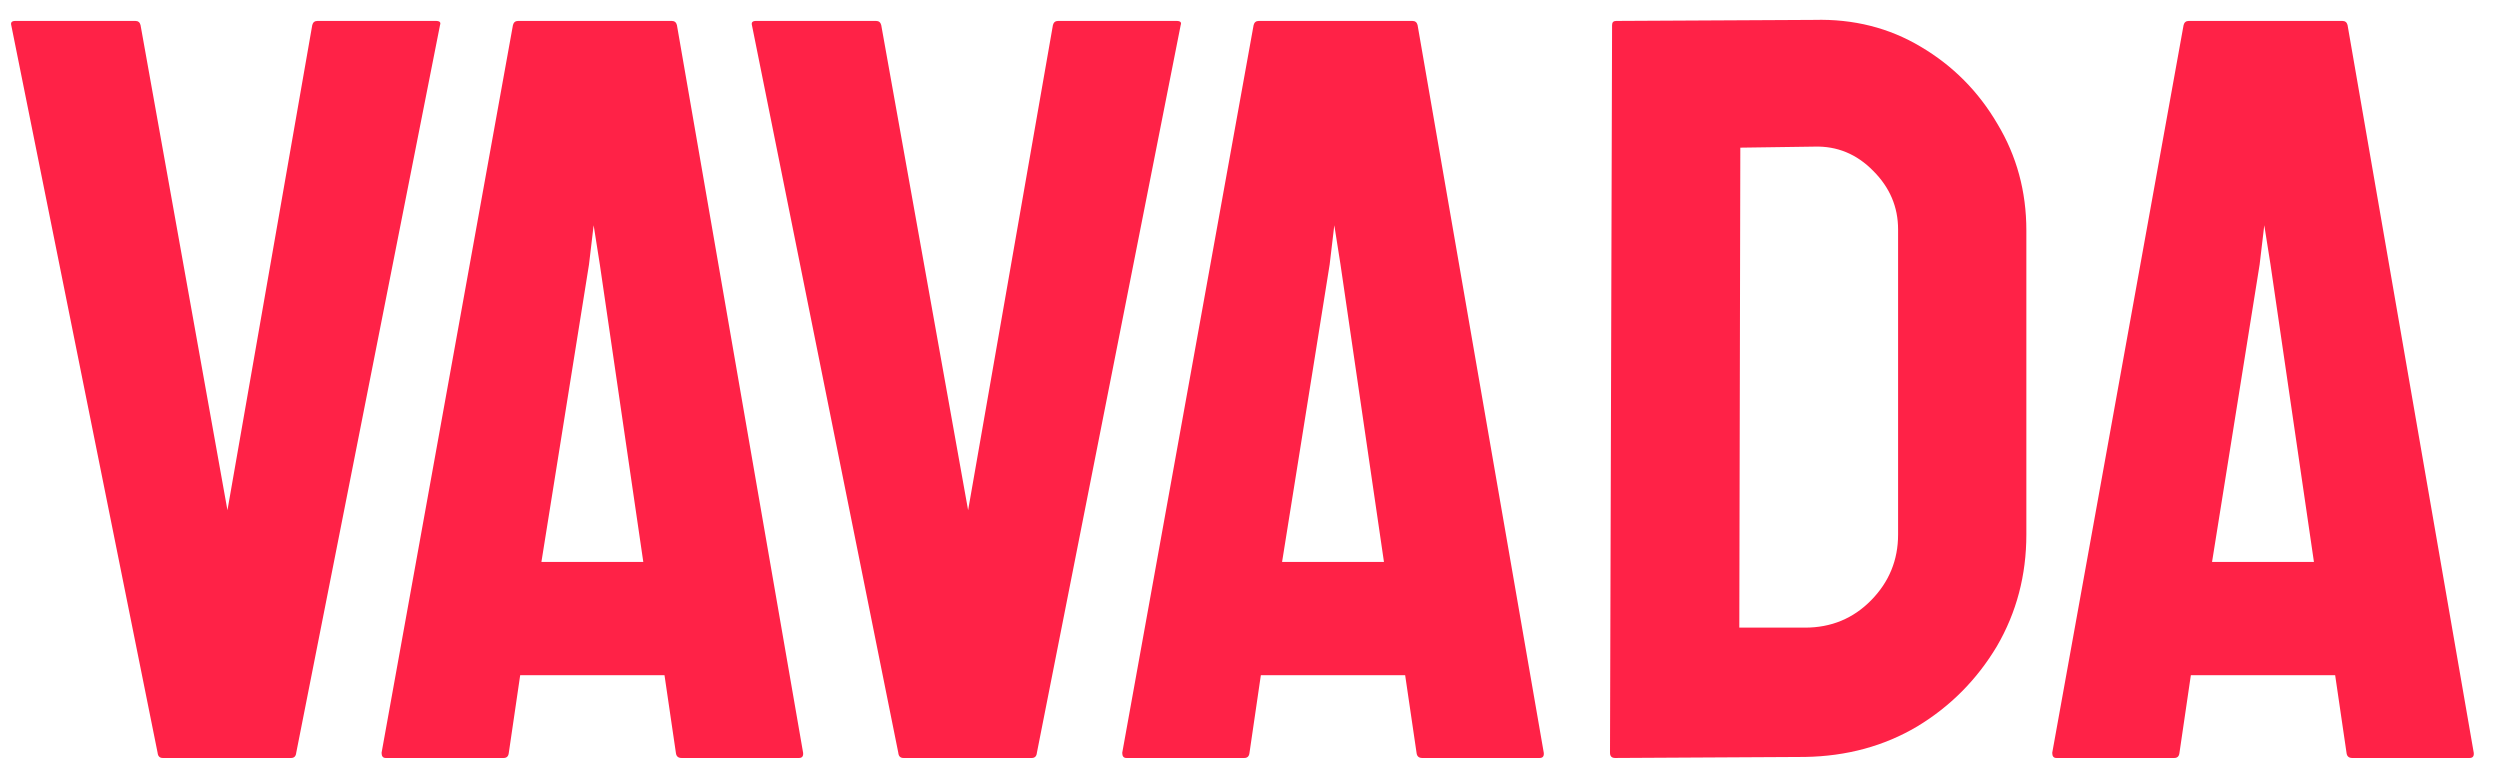 <svg width="94" height="29" viewBox="0 0 94 29" fill="none" xmlns="http://www.w3.org/2000/svg">
<path d="M10.944 28.5H6.121C6.004 28.5 5.939 28.435 5.926 28.305L0.422 0.942C0.397 0.839 0.448 0.787 0.578 0.787H5.09C5.194 0.787 5.258 0.839 5.284 0.942L8.552 19.184L11.741 0.942C11.767 0.839 11.832 0.787 11.936 0.787H16.389C16.532 0.787 16.584 0.839 16.545 0.942L11.138 28.305C11.125 28.435 11.06 28.5 10.944 28.5ZM14.347 28.305L19.287 0.942C19.313 0.839 19.378 0.787 19.481 0.787H25.257C25.361 0.787 25.426 0.839 25.452 0.942L30.197 28.305C30.21 28.435 30.158 28.5 30.041 28.5H25.627C25.497 28.5 25.426 28.435 25.413 28.305L24.985 25.388H19.559L19.131 28.305C19.118 28.435 19.053 28.5 18.937 28.5H14.503C14.399 28.5 14.347 28.435 14.347 28.305ZM22.146 9.947L20.357 21.129H24.188L22.554 9.947L22.321 8.469L22.146 9.947ZM38.793 28.5H33.97C33.853 28.5 33.788 28.435 33.776 28.305L28.272 0.942C28.246 0.839 28.298 0.787 28.427 0.787H32.939C33.043 0.787 33.108 0.839 33.134 0.942L36.401 19.184L39.59 0.942C39.616 0.839 39.681 0.787 39.785 0.787H44.238C44.381 0.787 44.433 0.839 44.394 0.942L38.987 28.305C38.974 28.435 38.91 28.5 38.793 28.5ZM42.196 28.305L47.136 0.942C47.162 0.839 47.227 0.787 47.331 0.787H53.107C53.21 0.787 53.275 0.839 53.301 0.942L58.046 28.305C58.059 28.435 58.008 28.5 57.891 28.5H53.476C53.346 28.5 53.275 28.435 53.262 28.305L52.834 25.388H47.408L46.981 28.305C46.968 28.435 46.903 28.5 46.786 28.5H42.352C42.248 28.5 42.196 28.435 42.196 28.305ZM49.995 9.947L48.206 21.129H52.037L50.403 9.947L50.17 8.469L49.995 9.947ZM67.868 28.461L60.73 28.5C60.6 28.5 60.536 28.435 60.536 28.305L60.614 0.942C60.614 0.839 60.665 0.787 60.769 0.787L68.218 0.748C69.696 0.709 71.031 1.046 72.224 1.759C73.43 2.472 74.389 3.438 75.102 4.657C75.828 5.863 76.191 7.198 76.191 8.663V20.099C76.191 21.628 75.822 23.029 75.083 24.299C74.331 25.557 73.332 26.562 72.088 27.314C70.843 28.053 69.436 28.435 67.868 28.461ZM68.218 5.513L65.436 5.552L65.398 23.599H67.868C68.853 23.599 69.683 23.256 70.357 22.568C71.031 21.881 71.368 21.058 71.368 20.099V8.624C71.368 7.782 71.057 7.049 70.435 6.427C69.812 5.791 69.073 5.487 68.218 5.513ZM77.164 28.305L82.103 0.942C82.129 0.839 82.194 0.787 82.298 0.787H88.074C88.177 0.787 88.242 0.839 88.268 0.942L93.013 28.305C93.026 28.435 92.975 28.5 92.858 28.5H88.443C88.314 28.5 88.242 28.435 88.229 28.305L87.802 25.388H82.376L81.948 28.305C81.935 28.435 81.87 28.5 81.753 28.5H77.319C77.215 28.5 77.164 28.435 77.164 28.305ZM84.962 9.947L83.173 21.129H87.004L85.371 9.947L85.137 8.469L84.962 9.947Z" fill="#FF2247"/>
</svg>
